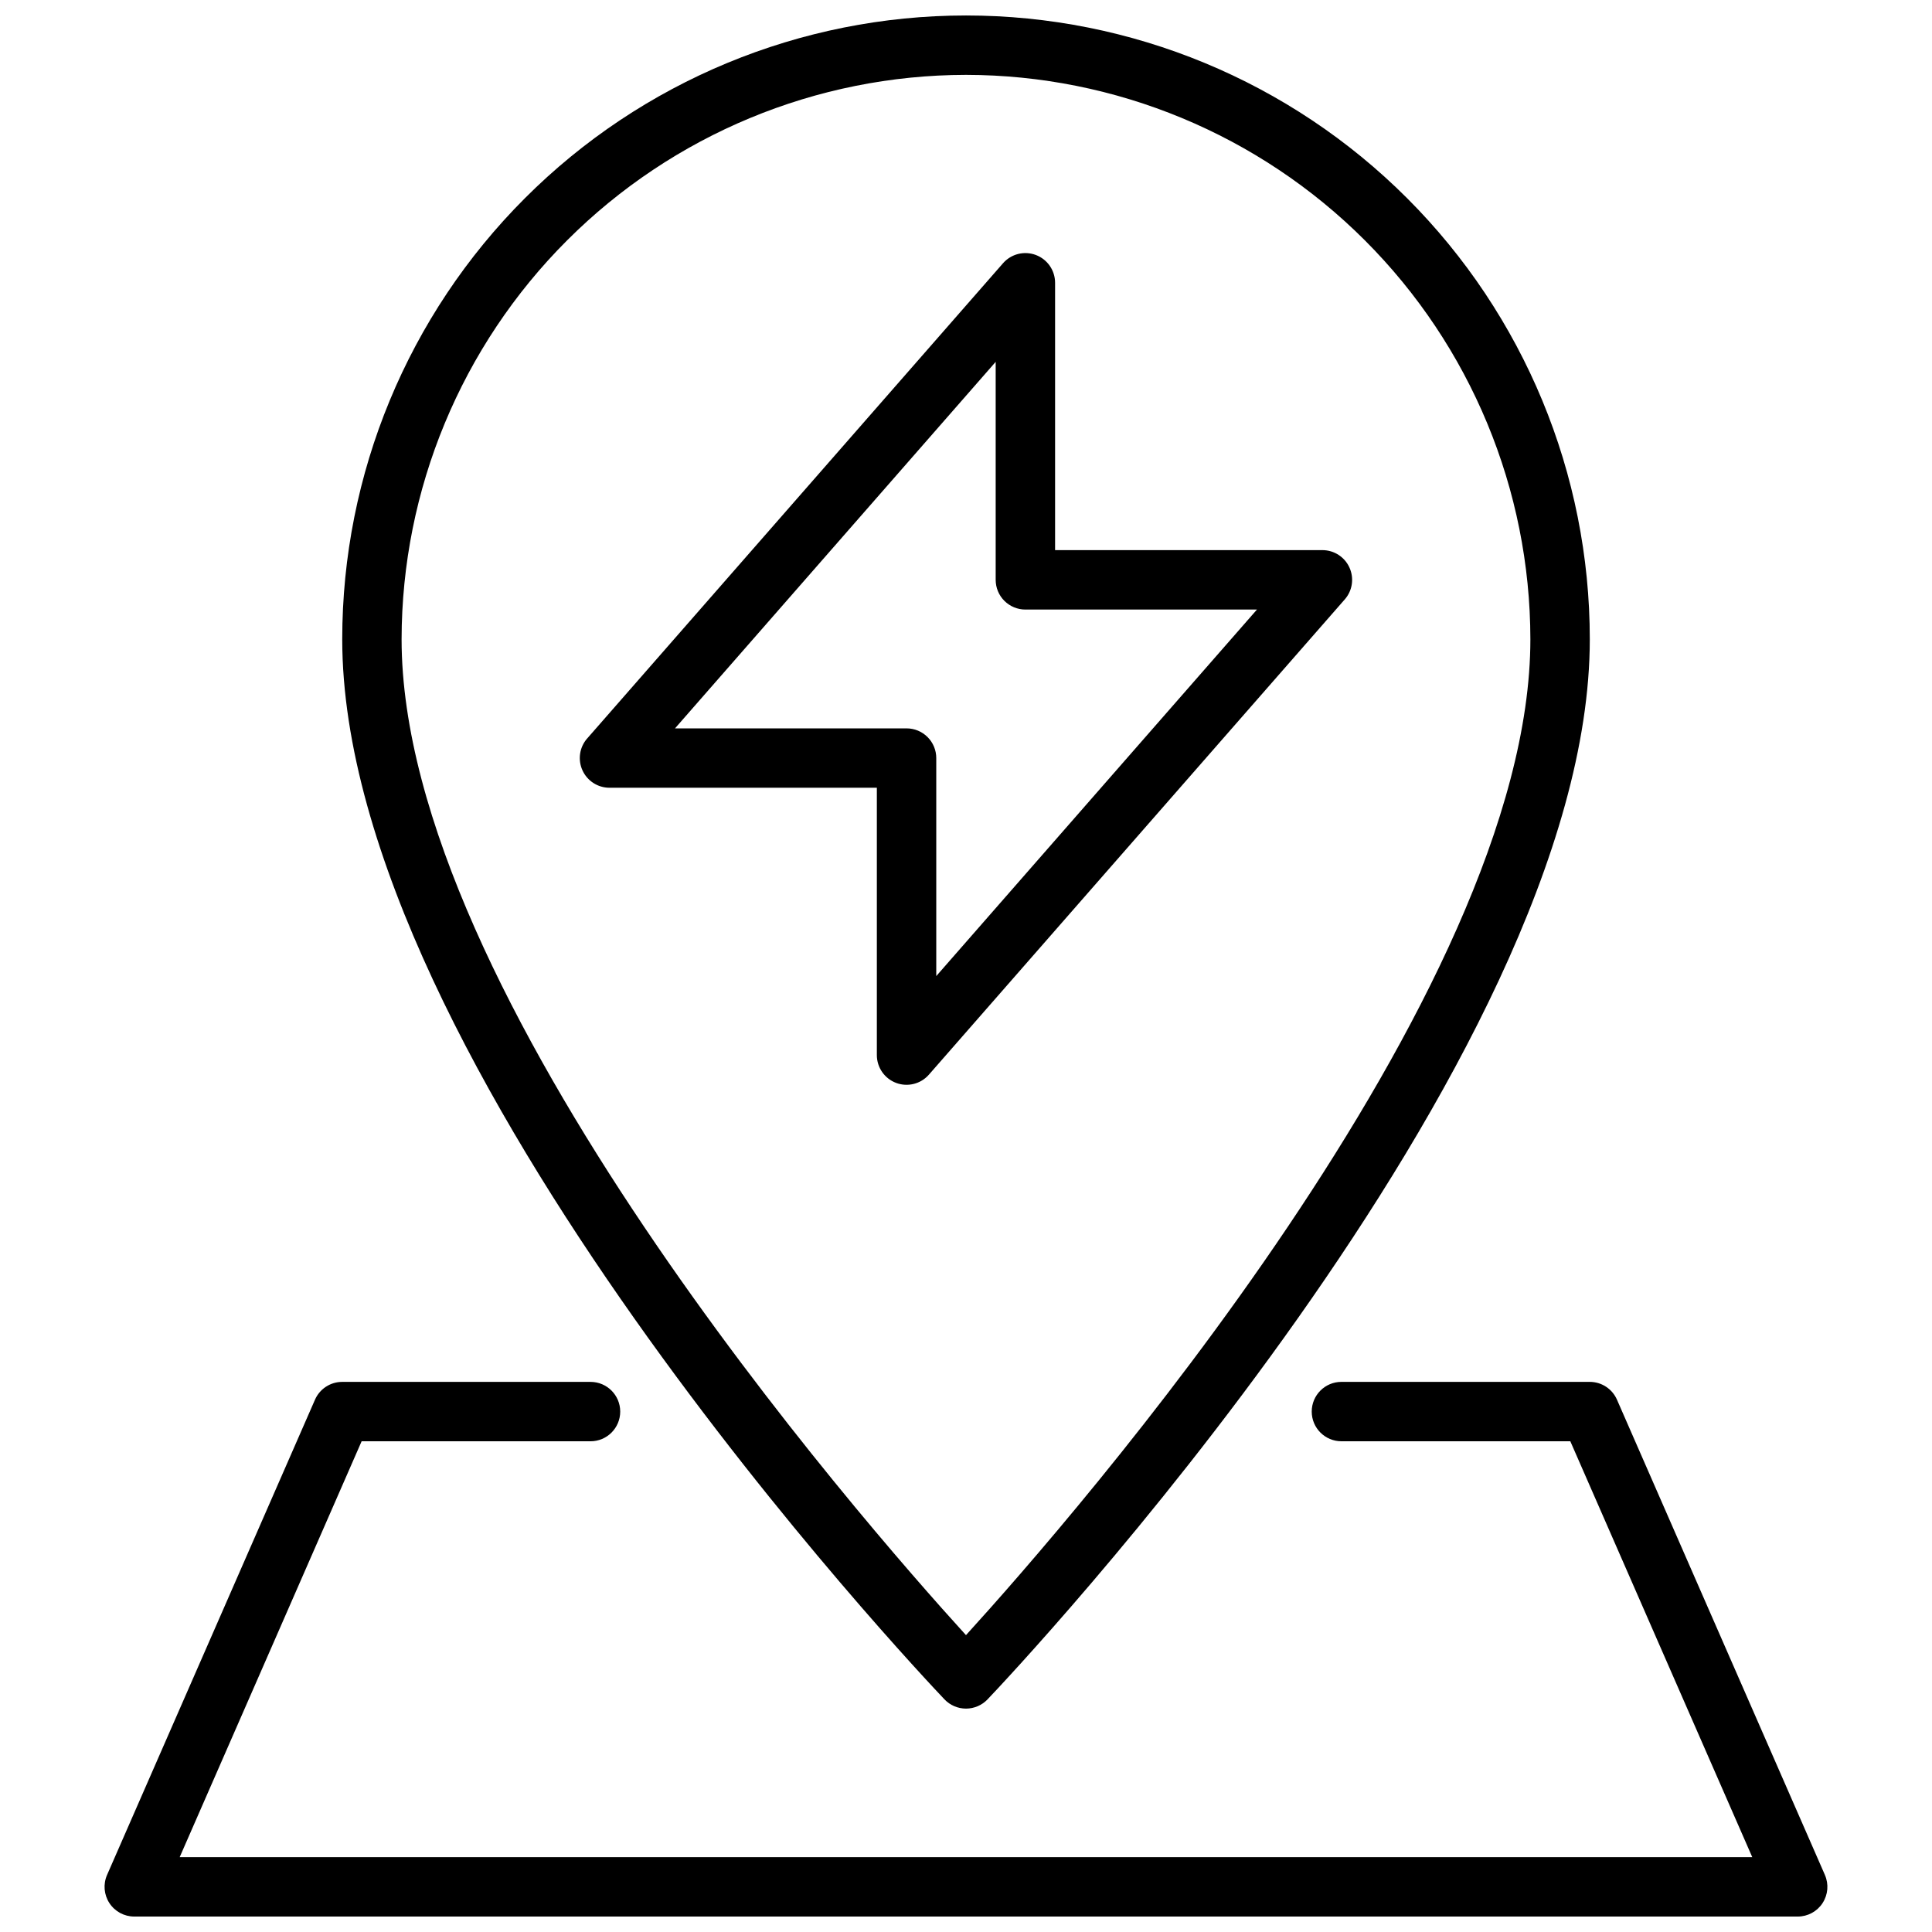 <?xml version="1.0" encoding="UTF-8"?>
<!-- Uploaded to: SVG Repo, www.svgrepo.com, Generator: SVG Repo Mixer Tools -->
<svg width="800px" height="800px" version="1.1" viewBox="144 144 512 512" xmlns="http://www.w3.org/2000/svg">
 <defs>
  <clipPath id="a">
   <path d="m171 148.09h458v503.81h-458z"/>
  </clipPath>
 </defs>
 <g clip-path="url(#a)">
  <path d="m400 596.8c2.152-0.004 4.215-0.883 5.703-2.441 6.512-6.848 159.61-168.88 159.61-280.95 0-43.844-17.418-85.891-48.422-116.89-31-31-73.047-48.418-116.89-48.418s-85.895 17.418-116.89 48.418c-31.004 31.004-48.418 73.051-48.418 116.89 0 112.07 153.1 274.11 159.61 280.95h-0.004c1.488 1.559 3.551 2.438 5.707 2.441zm0-432.96c39.652 0.047 77.668 15.82 105.71 43.859 28.039 28.039 43.812 66.059 43.855 105.71 0 94.062-121.54 233.12-149.57 263.92-28.023-30.789-149.57-169.81-149.57-263.92 0.047-39.652 15.816-77.672 43.859-105.71 28.039-28.039 66.055-43.812 105.71-43.859zm227 484.5c-1.453 2.227-3.93 3.57-6.59 3.566h-440.83c-2.656 0-5.129-1.34-6.582-3.562-1.453-2.219-1.691-5.023-0.629-7.457l55.105-125.95c1.25-2.867 4.082-4.723 7.211-4.723h65.809c4.348 0 7.871 3.523 7.871 7.871s-3.523 7.871-7.871 7.871h-60.66l-48.215 110.21h416.75l-48.215-110.21-60.66-0.004c-4.348 0-7.871-3.523-7.871-7.871s3.523-7.871 7.871-7.871h65.812c3.129 0 5.957 1.855 7.211 4.723l55.105 125.95h-0.004c1.066 2.43 0.832 5.234-0.621 7.453zm-125.38-353.93c-1.273-2.812-4.074-4.621-7.164-4.621h-70.848v-70.848c0-3.281-2.031-6.215-5.102-7.371-3.074-1.152-6.535-0.281-8.695 2.191l-110.21 125.95h-0.004c-2.031 2.324-2.516 5.621-1.238 8.434 1.277 2.812 4.078 4.617 7.168 4.617h70.848v70.848c0 3.281 2.035 6.219 5.106 7.371 3.07 1.152 6.535 0.281 8.691-2.188l110.21-125.95h0.004c2.031-2.324 2.516-5.625 1.234-8.434zm-109.5 108.26v-57.773c0-2.09-0.828-4.09-2.305-5.566-1.477-1.477-3.477-2.305-5.566-2.305h-61.367l84.984-97.133v57.773c0 2.086 0.828 4.09 2.305 5.566 1.477 1.473 3.481 2.305 5.566 2.305h61.371z"/>
 </g>
</svg>